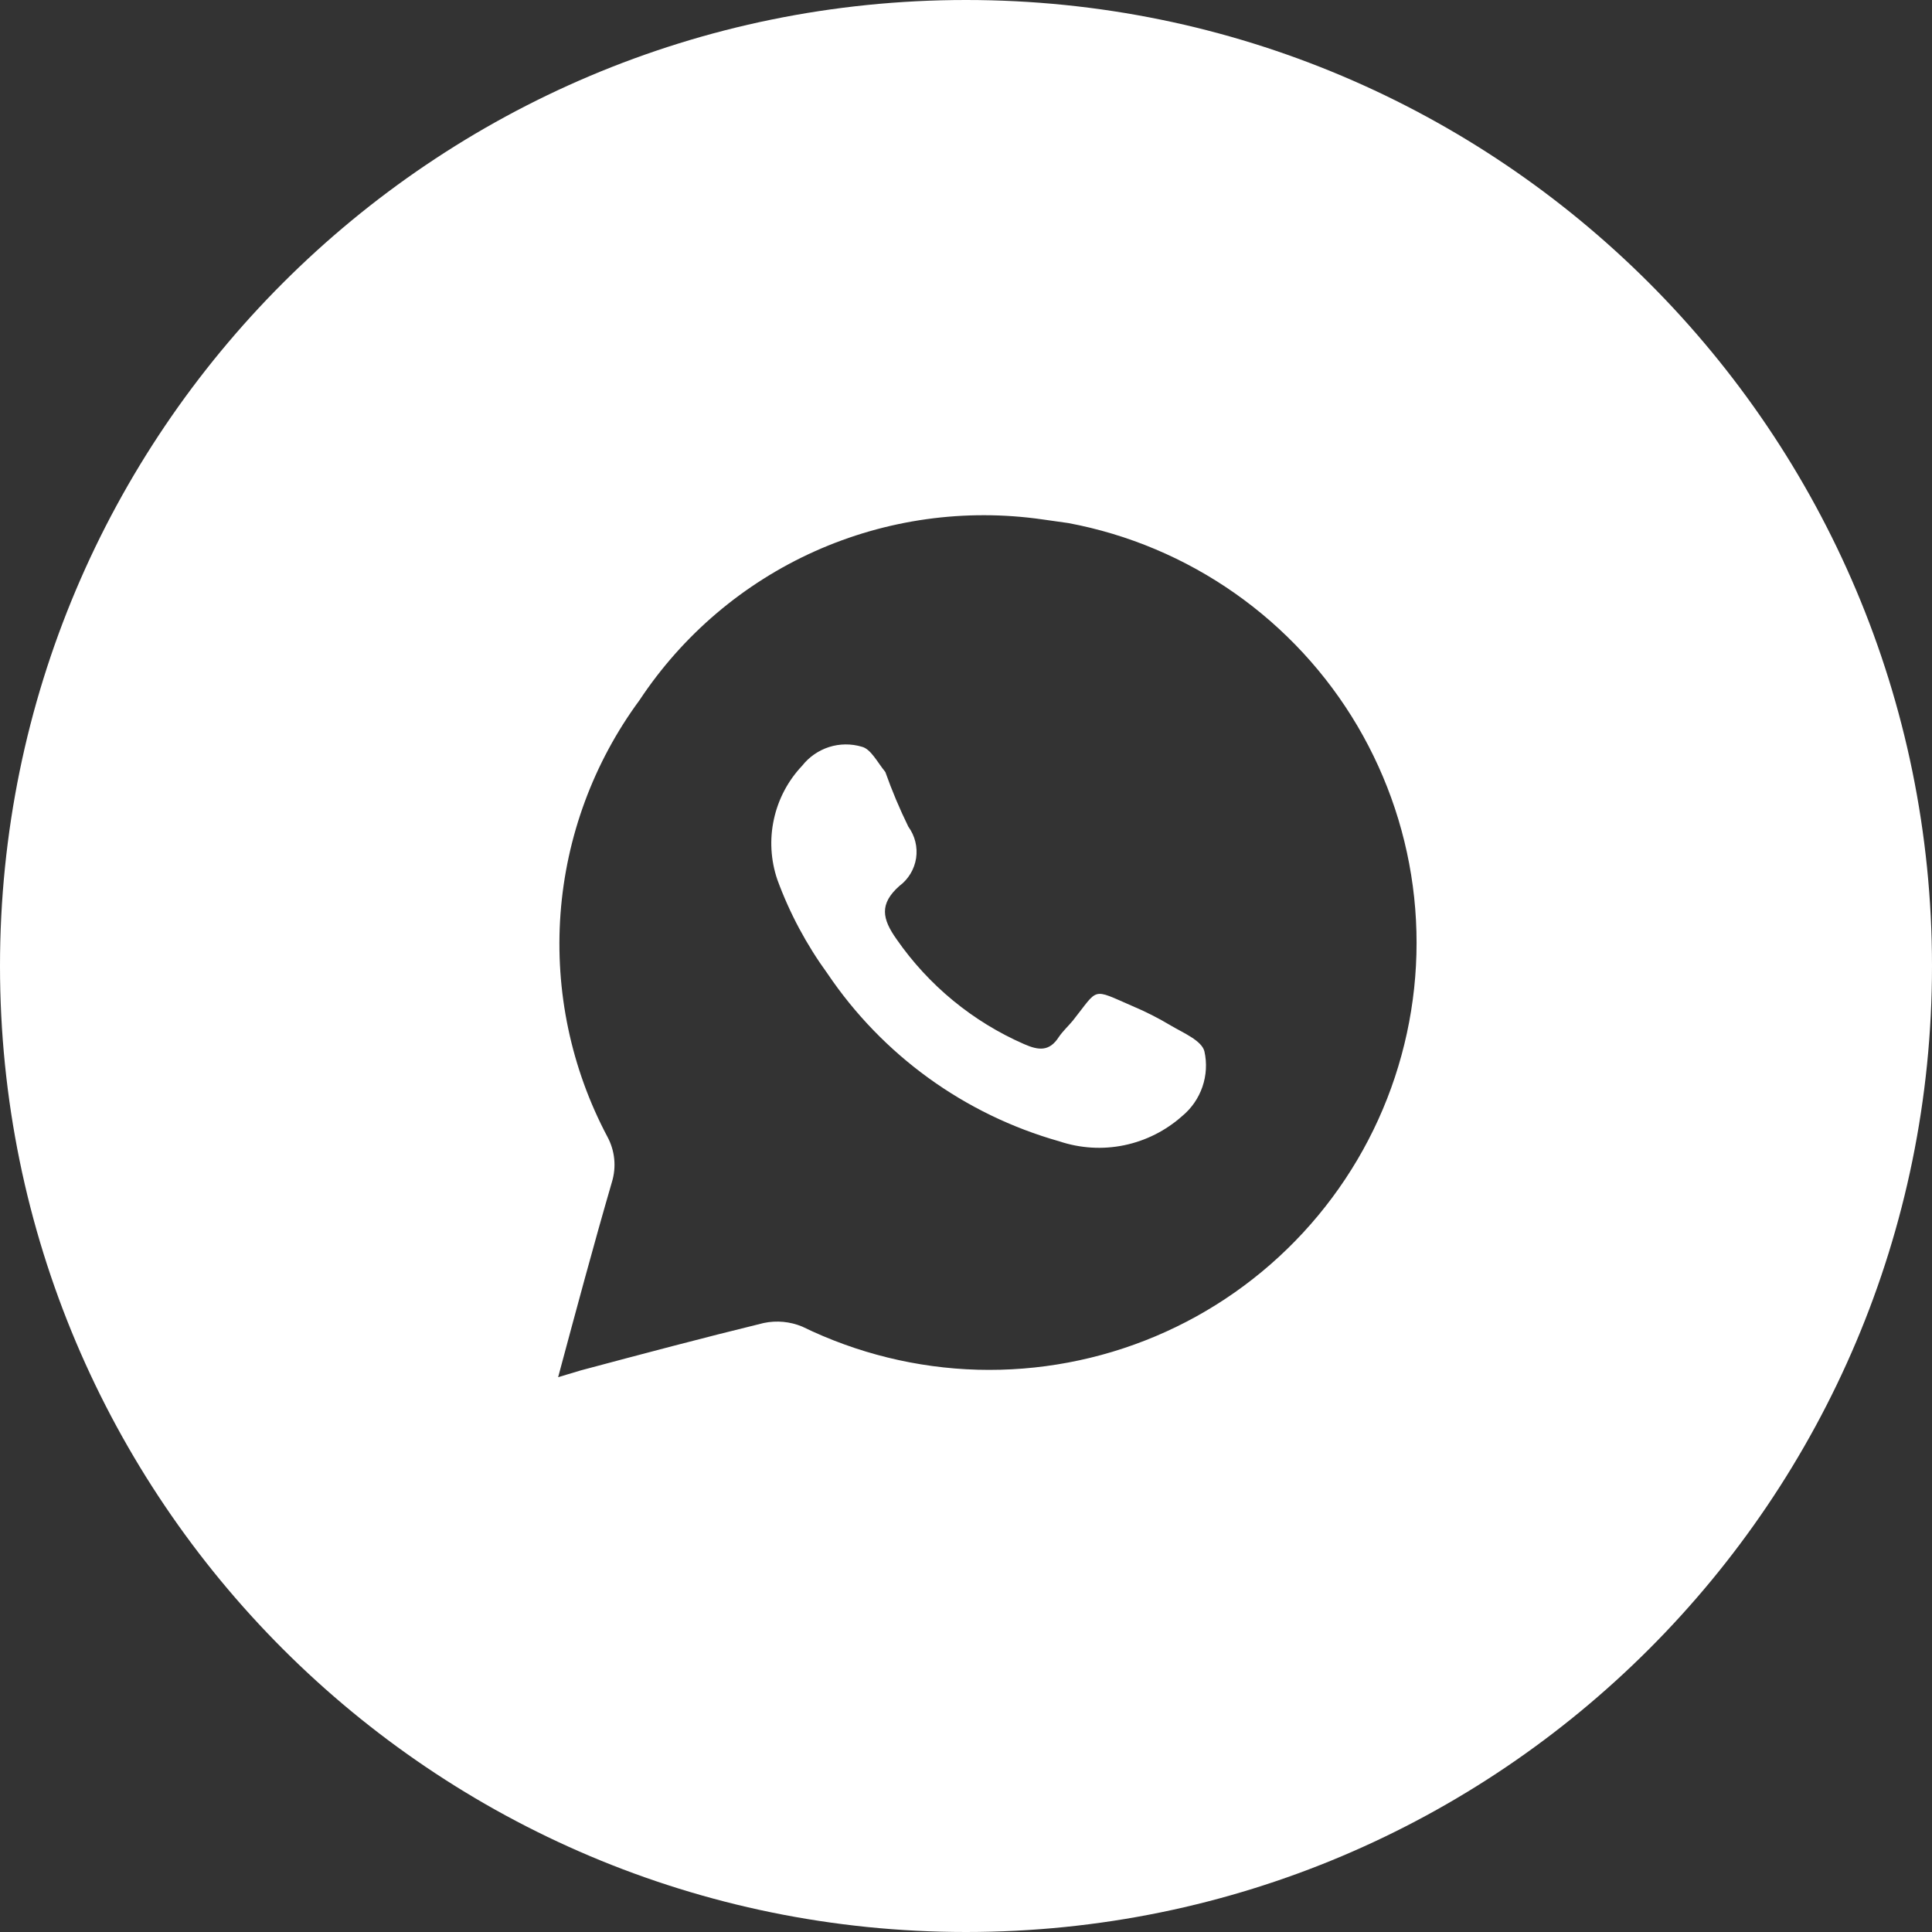 <?xml version="1.0" encoding="UTF-8"?> <svg xmlns="http://www.w3.org/2000/svg" width="35" height="35" viewBox="0 0 35 35" fill="none"><rect x="0" y="0" width="35" height="35" fill="#333333" stroke="none"/><path d="M17.5 0C27.165 3.60781e-05 35 7.835 35 17.5C35 27.165 27.165 35 17.5 35C7.835 35 3.76512e-06 27.165 0 17.5C0 7.835 7.835 0 17.5 0ZM18.888 9.41C17.485 9.208 16.054 9.408 14.761 9.987C13.468 10.567 12.367 11.503 11.585 12.685C10.753 13.814 10.257 15.156 10.154 16.556C10.052 17.955 10.346 19.355 11.004 20.594C11.071 20.718 11.113 20.855 11.127 20.995C11.141 21.136 11.127 21.277 11.086 21.412C10.75 22.567 10.439 23.729 10.111 24.949L10.521 24.826C11.626 24.531 12.732 24.237 13.837 23.967C14.07 23.918 14.312 23.941 14.532 24.032C15.524 24.516 16.608 24.783 17.711 24.814C18.814 24.844 19.911 24.638 20.928 24.21C21.945 23.782 22.858 23.141 23.607 22.331C24.356 21.521 24.924 20.56 25.27 19.513C25.617 18.465 25.736 17.355 25.619 16.258C25.502 15.161 25.151 14.102 24.591 13.151C24.031 12.201 23.273 11.381 22.37 10.747C21.467 10.113 20.439 9.679 19.355 9.476L18.888 9.41ZM15.02 13.533C15.212 13.472 15.419 13.47 15.613 13.528C15.777 13.569 15.892 13.806 16.039 13.986C16.159 14.325 16.298 14.655 16.456 14.977C16.576 15.142 16.626 15.346 16.596 15.547C16.565 15.748 16.456 15.929 16.293 16.05C15.925 16.377 15.981 16.647 16.243 17.016C16.822 17.85 17.621 18.508 18.552 18.915C18.814 19.03 19.011 19.054 19.183 18.784C19.256 18.678 19.355 18.587 19.436 18.489C19.911 17.892 19.765 17.9 20.518 18.227C20.758 18.328 20.989 18.446 21.213 18.58C21.434 18.711 21.77 18.85 21.819 19.046C21.867 19.259 21.854 19.482 21.783 19.689C21.712 19.895 21.586 20.078 21.418 20.217C21.12 20.483 20.757 20.666 20.366 20.747C19.975 20.828 19.569 20.803 19.19 20.676C17.475 20.192 15.988 19.115 14.991 17.638C14.611 17.115 14.304 16.543 14.082 15.935C13.962 15.583 13.94 15.204 14.02 14.841C14.099 14.477 14.276 14.142 14.532 13.872C14.657 13.713 14.827 13.595 15.02 13.533Z" fill="white"></path></svg> 